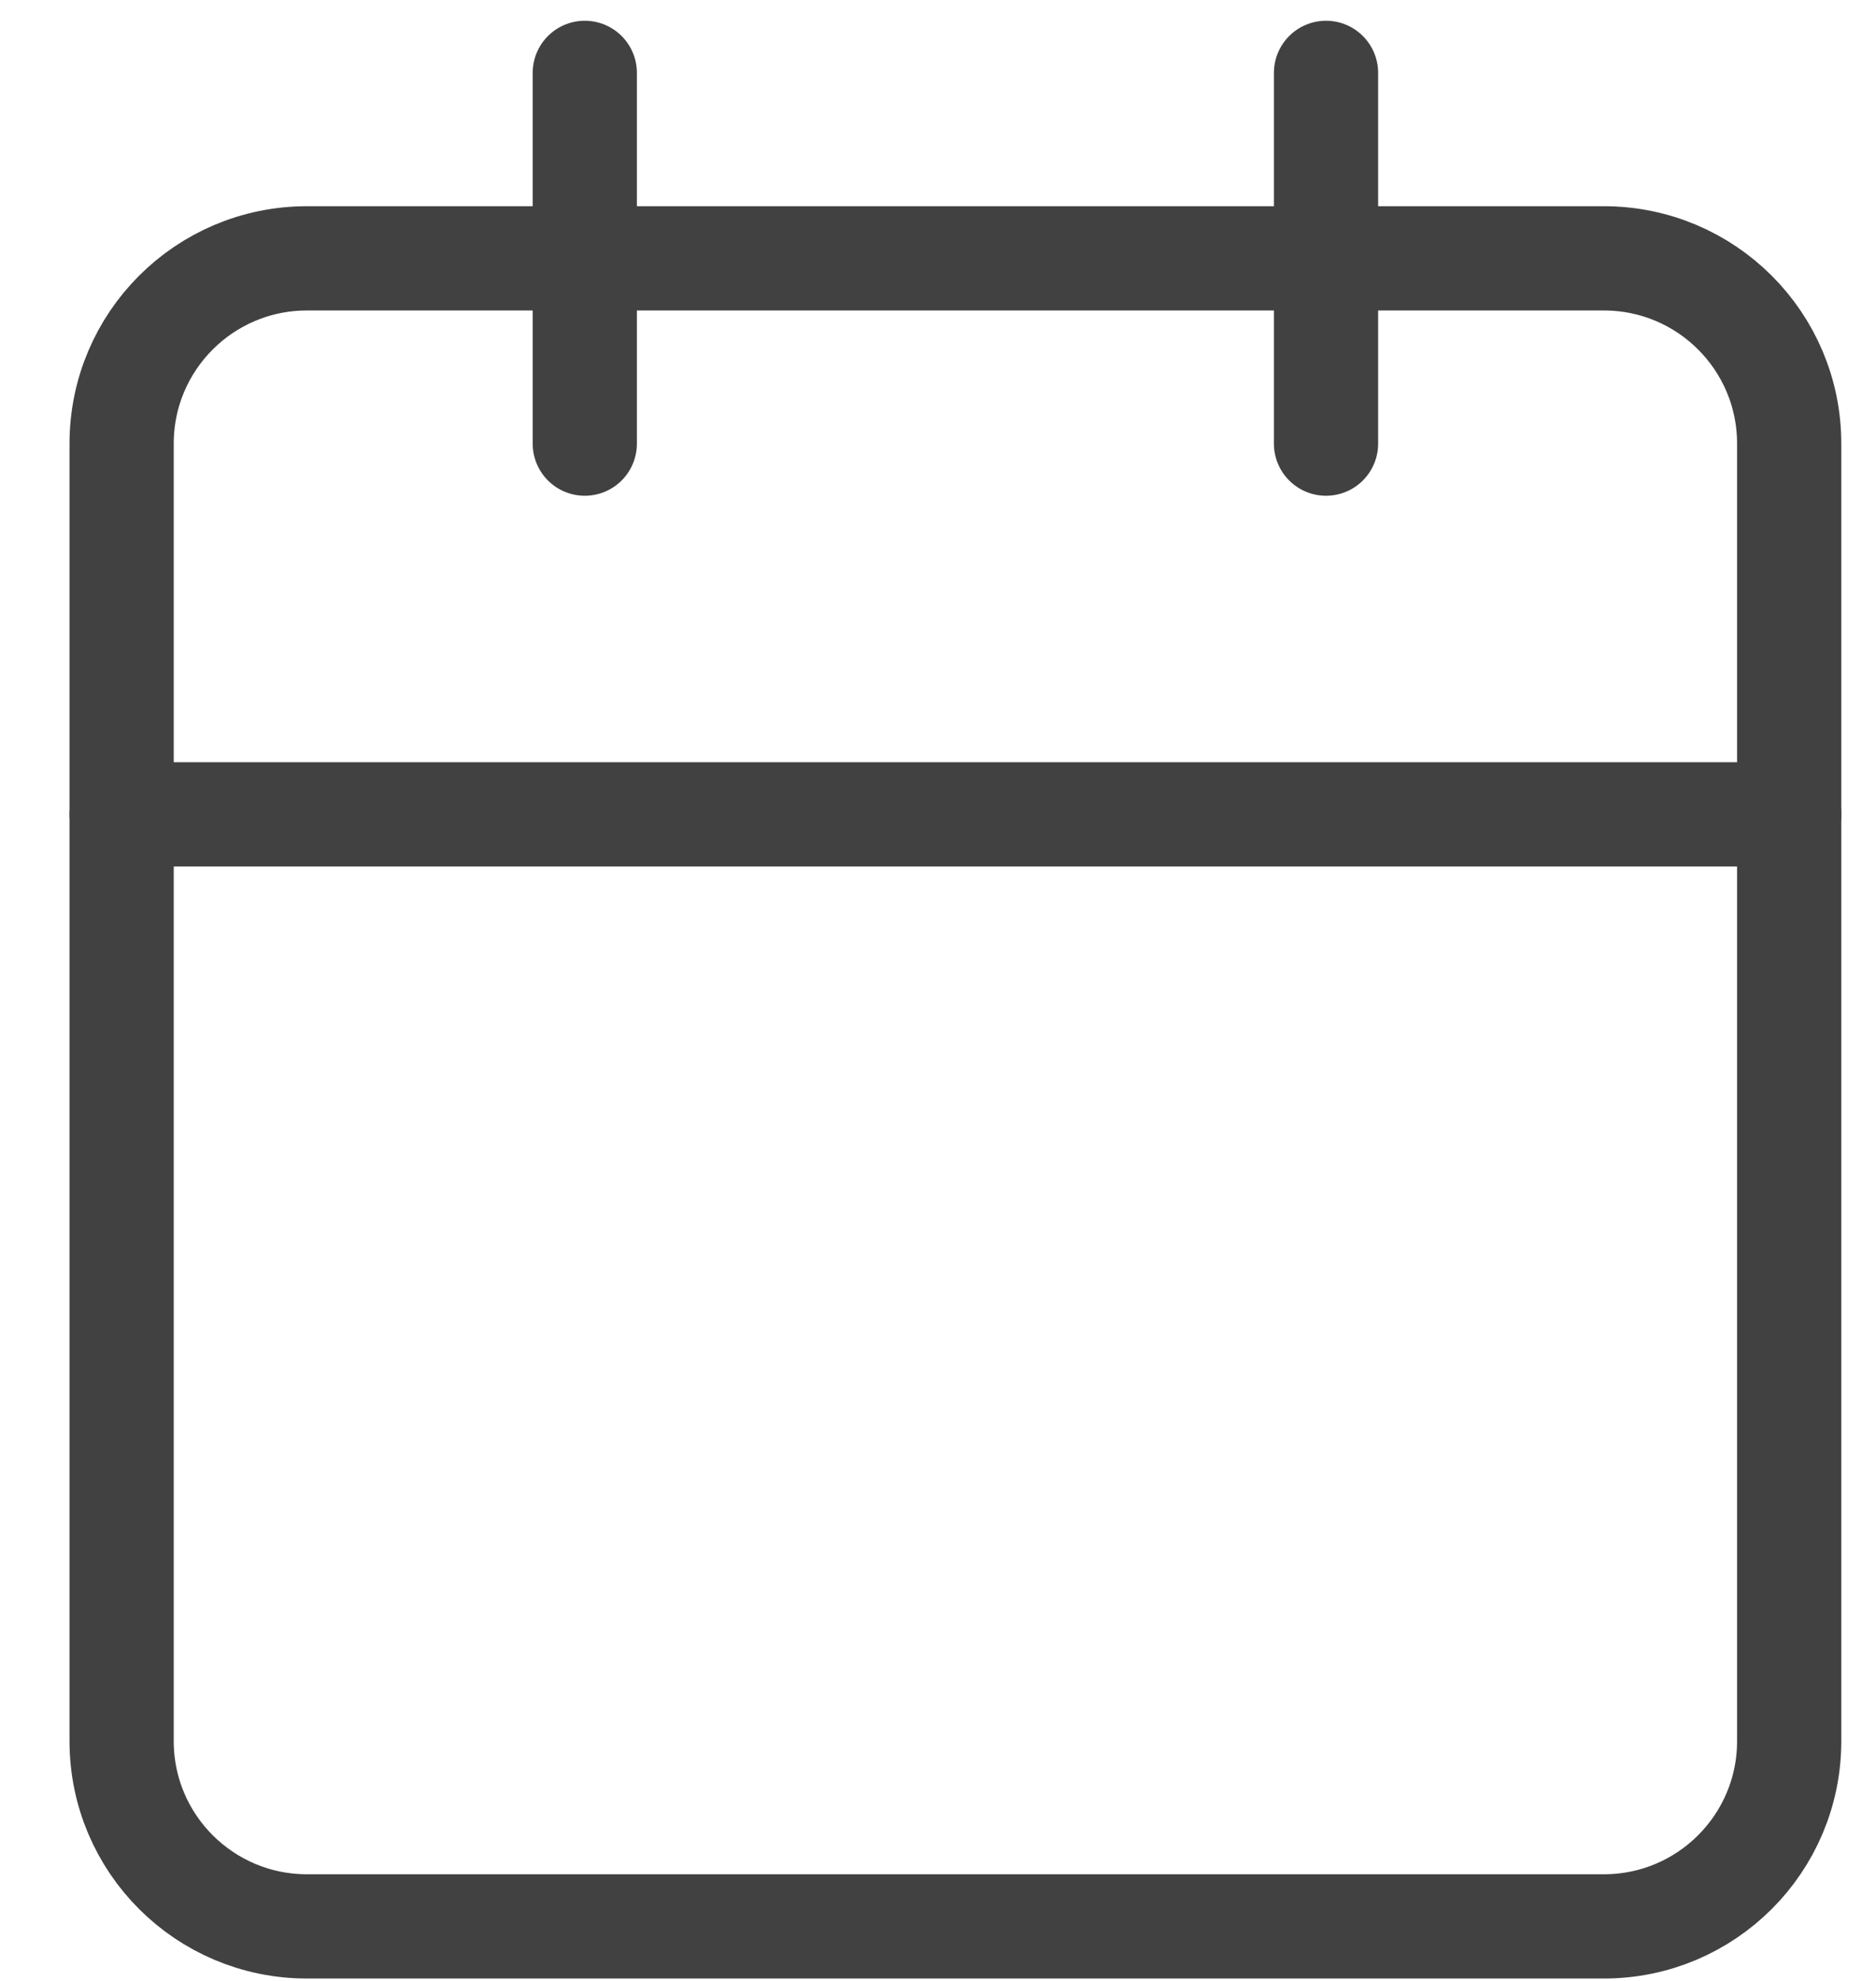 <svg width="18" height="19" viewBox="0 0 18 19" fill="none" xmlns="http://www.w3.org/2000/svg">
<path d="M15.389 2.478H2.945C1.963 2.478 1.167 3.273 1.167 4.255V16.7C1.167 17.682 1.963 18.477 2.945 18.477H15.389C16.371 18.477 17.167 17.682 17.167 16.7V4.255C17.167 3.273 16.371 2.478 15.389 2.478Z" stroke="#414141" stroke-linecap="round" stroke-linejoin="round"/>
<path d="M12.723 0.699V4.255" stroke="#414141" stroke-linecap="round" stroke-linejoin="round"/>
<path d="M5.611 0.699V4.255" stroke="#414141" stroke-linecap="round" stroke-linejoin="round"/>
<path d="M1.167 7.811H17.167" stroke="#414141" stroke-linecap="round" stroke-linejoin="round"/>
</svg>
